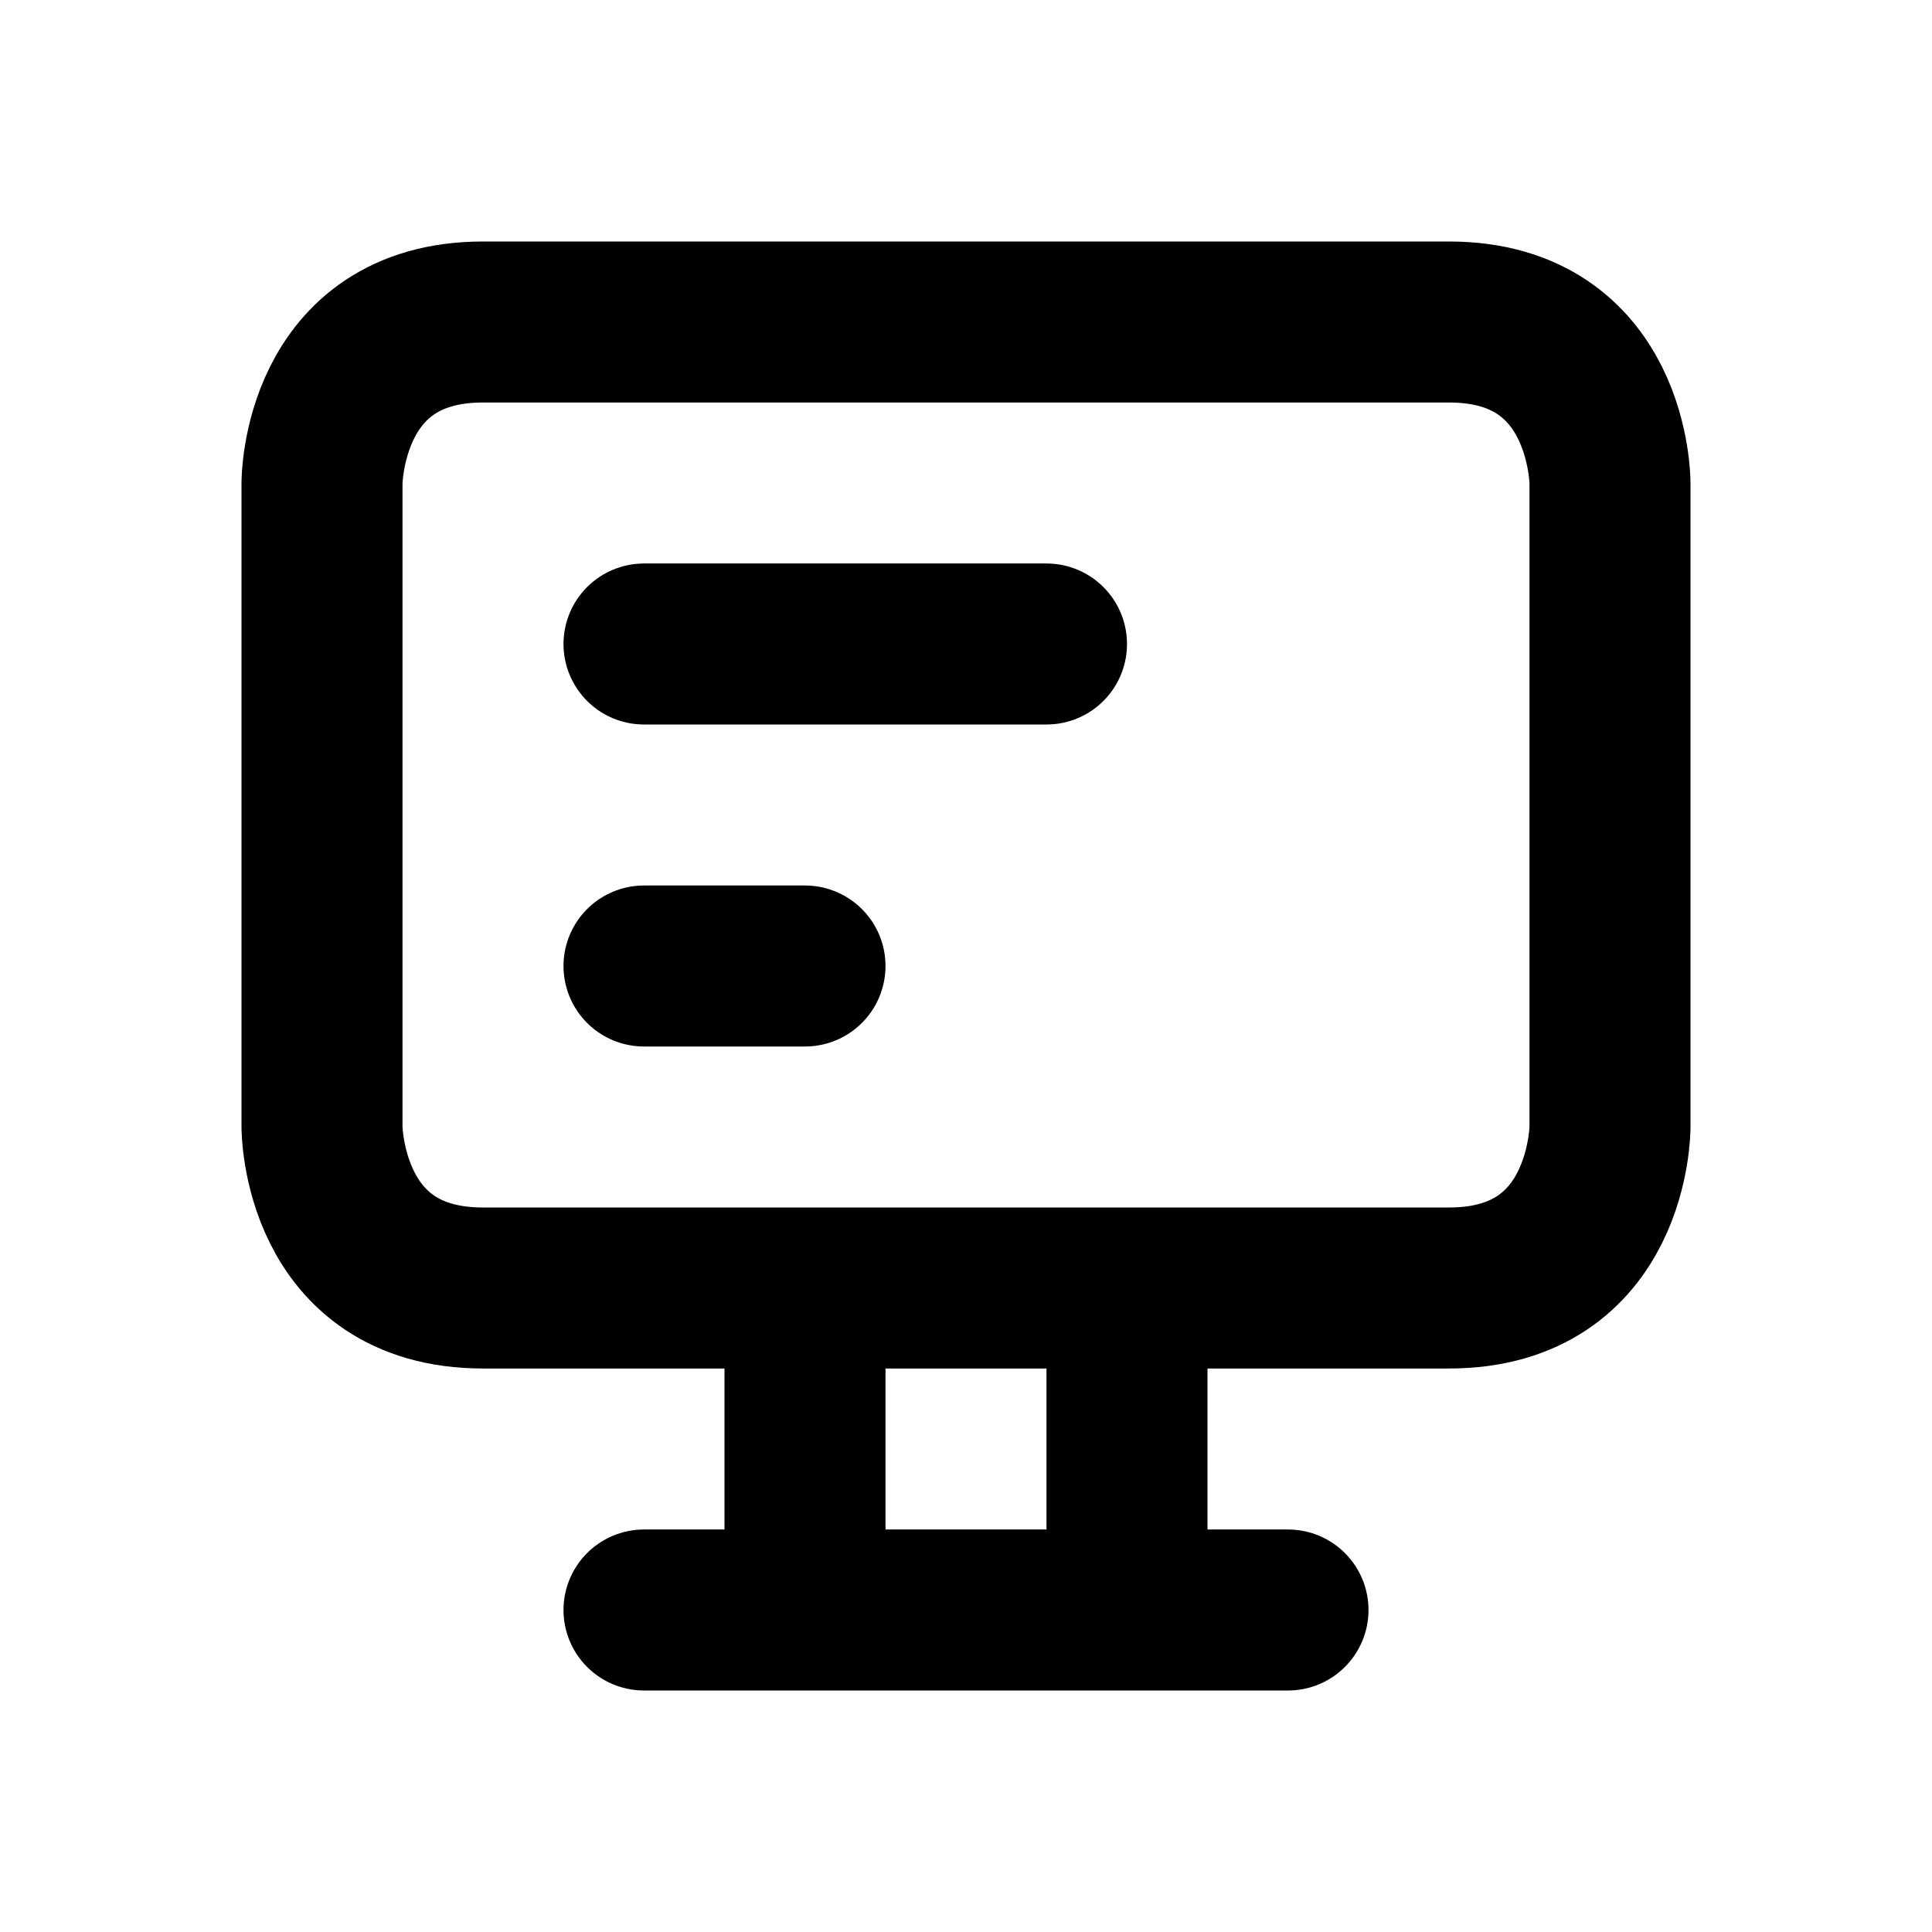 <svg xmlns="http://www.w3.org/2000/svg" viewBox="0 0 24 24" width="1em" height="1em">
<path fill="none" stroke="currentColor" stroke-linecap="round" stroke-linejoin="round" stroke-width="2" d="M4 6C4 6 4 4 6 4L18 4C20 4 20 6 20 6L20 14C20 14 20 16 18 16L6 16C4 16 4 14 4 14L4 6ZM8 20L16 20M10 16L10 20M14 16L14 20M8 8L13 8M8 12L10 12"/>
</svg>
